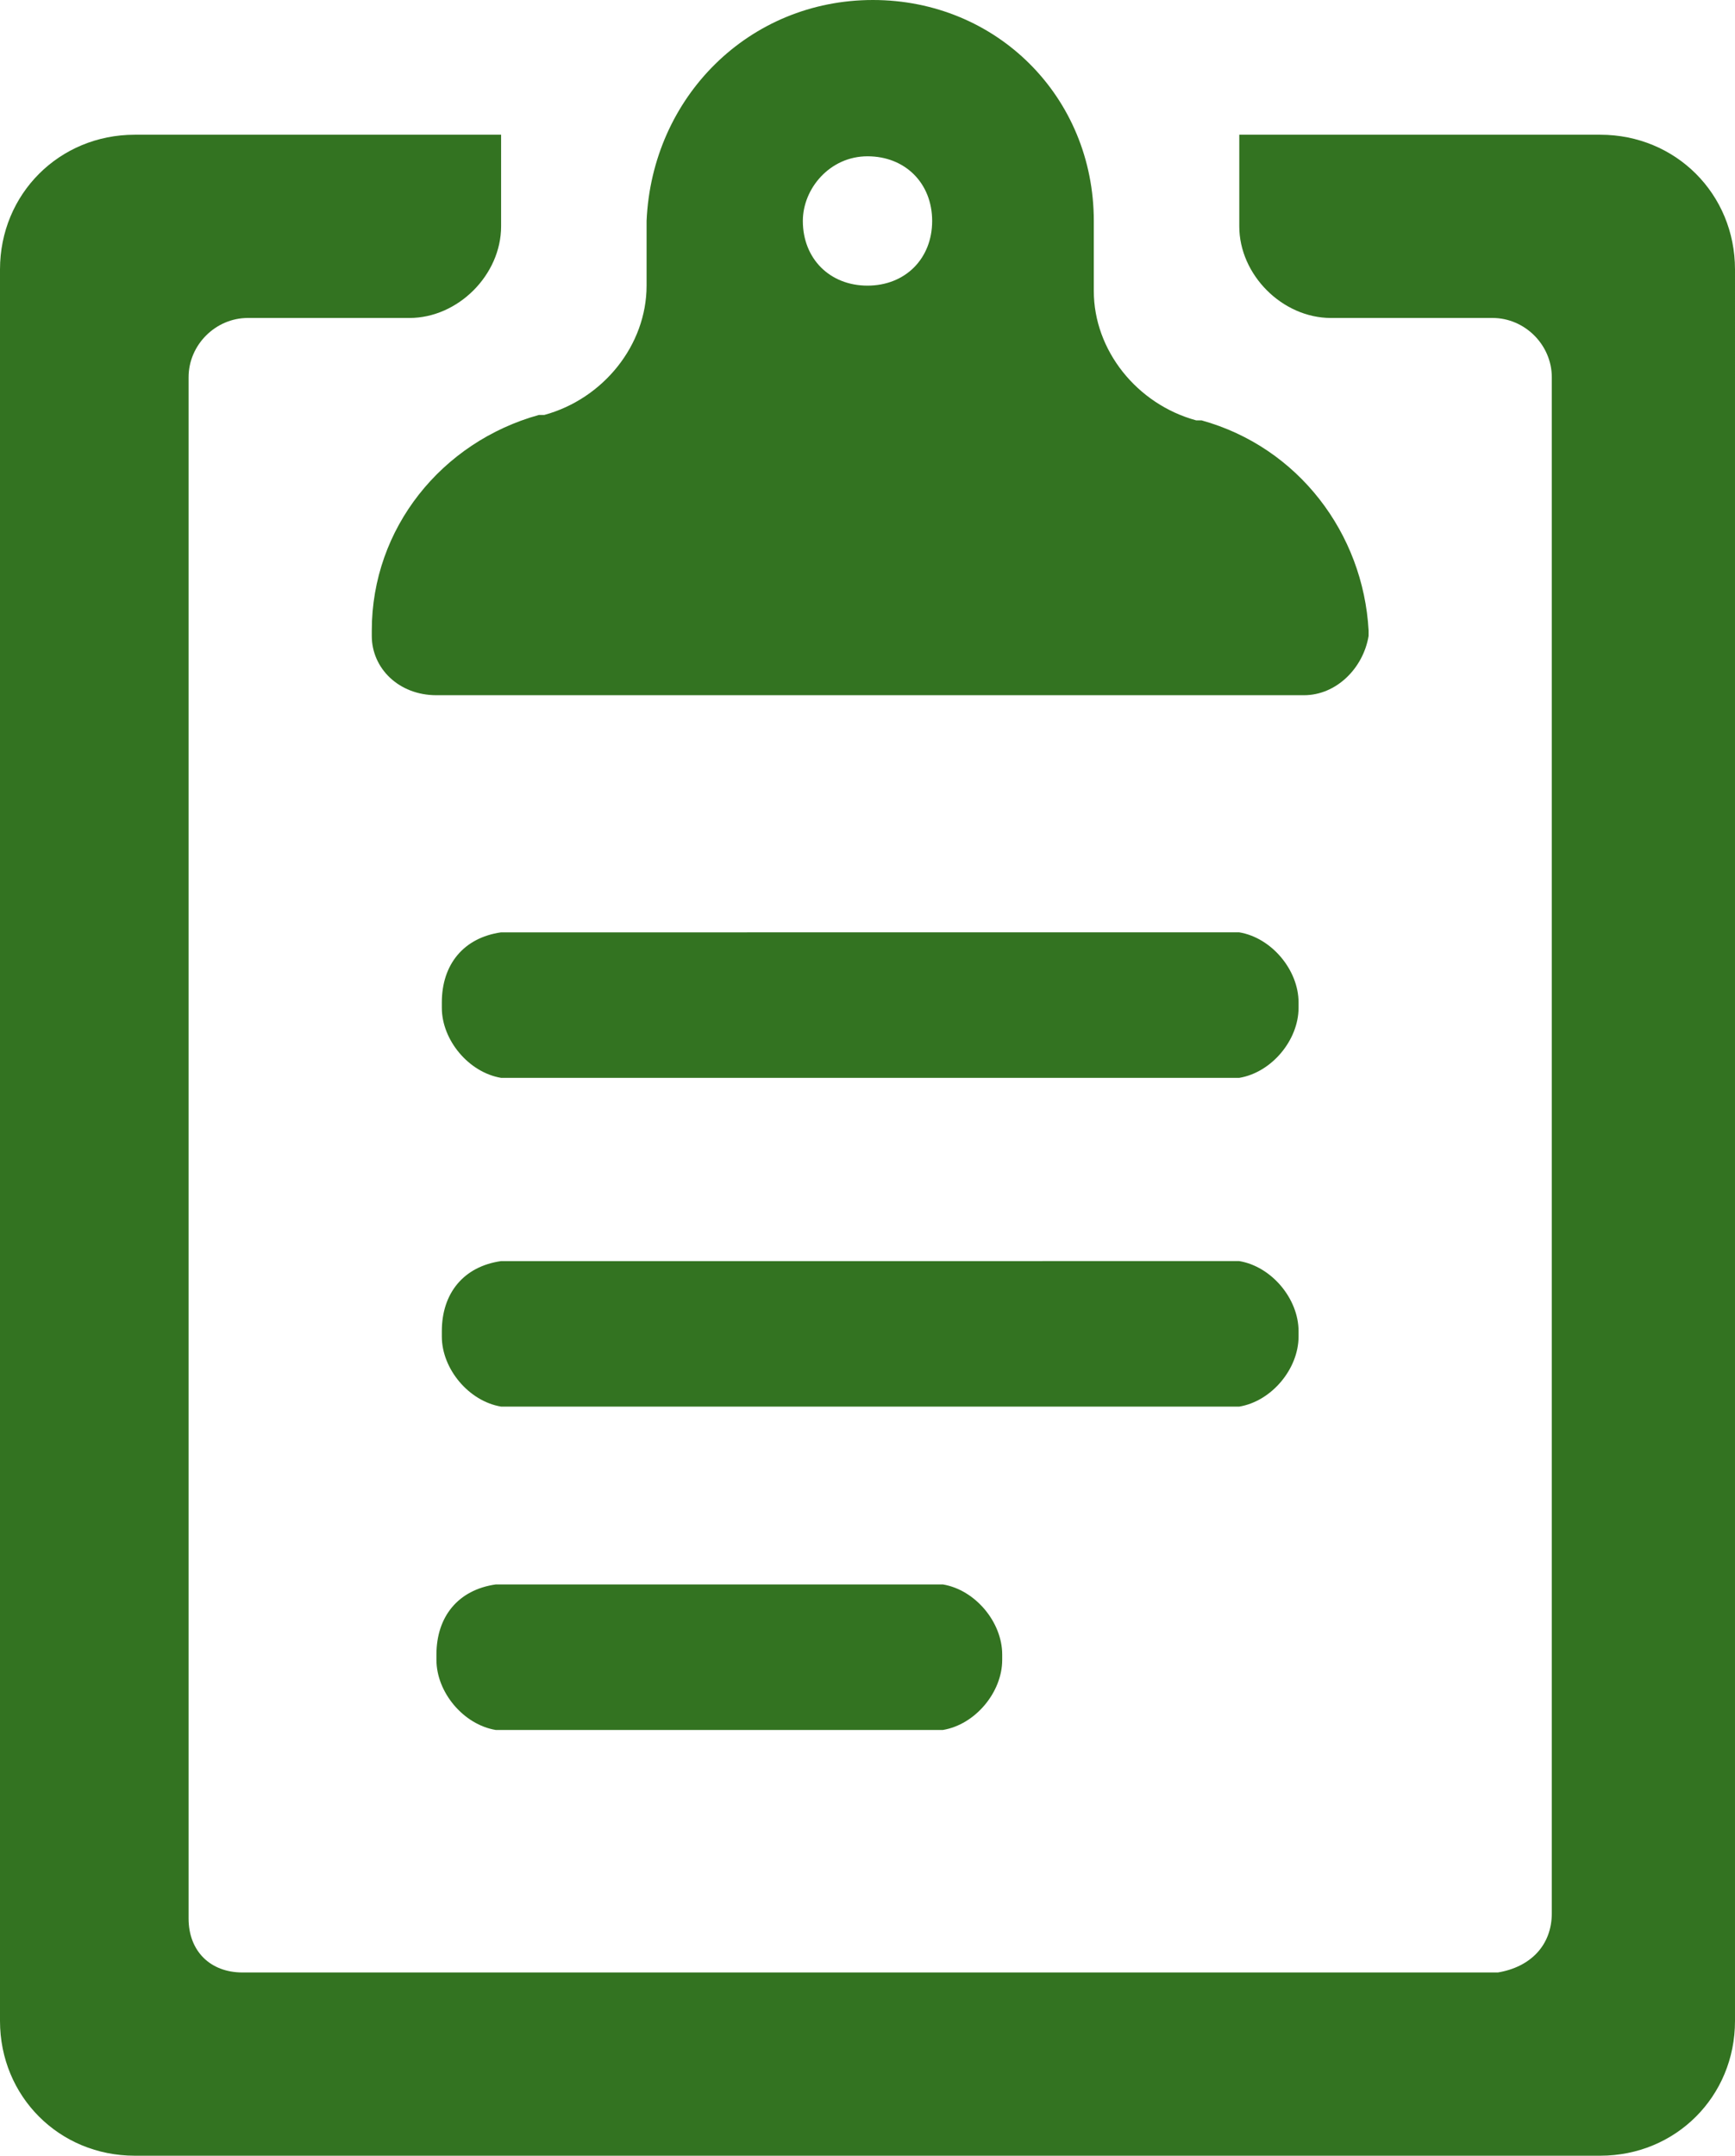 <?xml version="1.0" encoding="utf-8"?>
<!-- Generator: Adobe Illustrator 24.1.1, SVG Export Plug-In . SVG Version: 6.00 Build 0)  -->
<svg version="1.1" id="aee80baf-42f8-4f9d-b055-ffeb7ada0b20"
	 xmlns="http://www.w3.org/2000/svg" xmlns:xlink="http://www.w3.org/1999/xlink" x="0px" y="0px" viewBox="0 0 32.2 40"
	 style="enable-background:new 0 0 32.2 40;" xml:space="preserve">
<style type="text/css">
	.st0{fill:#337321;}
</style>
<path id="a6bf4213-2414-4685-975a-39e0ae41f1ee" class="st0" d="M6.9,11.7v0.1c0,0.6,0.5,1.1,1.2,1.1c0,0,0,0,0,0h16.1
	c0.6,0,1.1-0.5,1.2-1.1v-0.1c-0.1-1.8-1.3-3.4-3.1-3.9h-0.1c-1.1-0.3-1.9-1.3-1.9-2.4V4.1c0-2.3-1.8-4.1-4.1-4.1
	c-2.3,0-4.1,1.8-4.2,4.1v1.2c0,1.1-0.8,2.1-1.9,2.4H10C8.2,8.2,6.9,9.8,6.9,11.7z M16.1,2.9c0.7,0,1.2,0.5,1.2,1.2
	c0,0.7-0.5,1.2-1.2,1.2c-0.7,0-1.2-0.5-1.2-1.2l0,0C14.9,3.5,15.4,2.9,16.1,2.9C16,2.9,16.1,2.9,16.1,2.9z"/>
<path id="be60b8f0-34eb-4c8f-a303-055e535ae1a0" class="st0" d="M29.7,2.5H23v1.7c0,0.9,0.8,1.7,1.7,1.7h3c0.6,0,1.1,0.5,1.1,1.1
	v28.5c0,0.6-0.4,1-1,1.1H4.5c-0.6,0-1-0.4-1-1c0,0,0-0.1,0-0.1V7c0-0.6,0.5-1.1,1.1-1.1h3c0.9,0,1.7-0.8,1.7-1.7V2.5H2.5
	C1.1,2.5,0,3.6,0,5c0,0,0,0,0,0l0,0v32.5C0,38.9,1.1,40,2.5,40c0,0,0,0,0,0h27.2c1.4,0,2.5-1.1,2.5-2.5c0,0,0,0,0,0l0,0V5
	C32.2,3.6,31.1,2.5,29.7,2.5C29.7,2.5,29.7,2.5,29.7,2.5z"/>
<path id="a6eb2b4b-61ef-4c52-8ef1-a0ea1af75902" class="st0" d="M24.1,18.6c0-0.6-0.5-1.2-1.1-1.3H9.3c-0.7,0.1-1.1,0.6-1.1,1.3v0.1
	c0,0.6,0.5,1.2,1.1,1.3H23c0.6-0.1,1.1-0.7,1.1-1.3V18.6z"/>
<path id="b21f5b9b-16c6-47d4-af95-e0524ff6d75a" class="st0" d="M23,26.1c0.6-0.1,1.1-0.7,1.1-1.3v-0.1c0-0.6-0.5-1.2-1.1-1.3H9.3
	c-0.7,0.1-1.1,0.6-1.1,1.3v0.1c0,0.6,0.5,1.2,1.1,1.3L23,26.1z"/>
<path id="b38e54a3-9365-4ccb-a773-88d0d88ec6a9" class="st0" d="M17.1,29.4H9.2c-0.7,0.1-1.1,0.6-1.1,1.3v0.1c0,0.6,0.5,1.2,1.1,1.3
	h8.3c0.6-0.1,1.1-0.7,1.1-1.3v-0.1c0-0.6-0.5-1.2-1.1-1.3H17.1z"/>
</svg>
